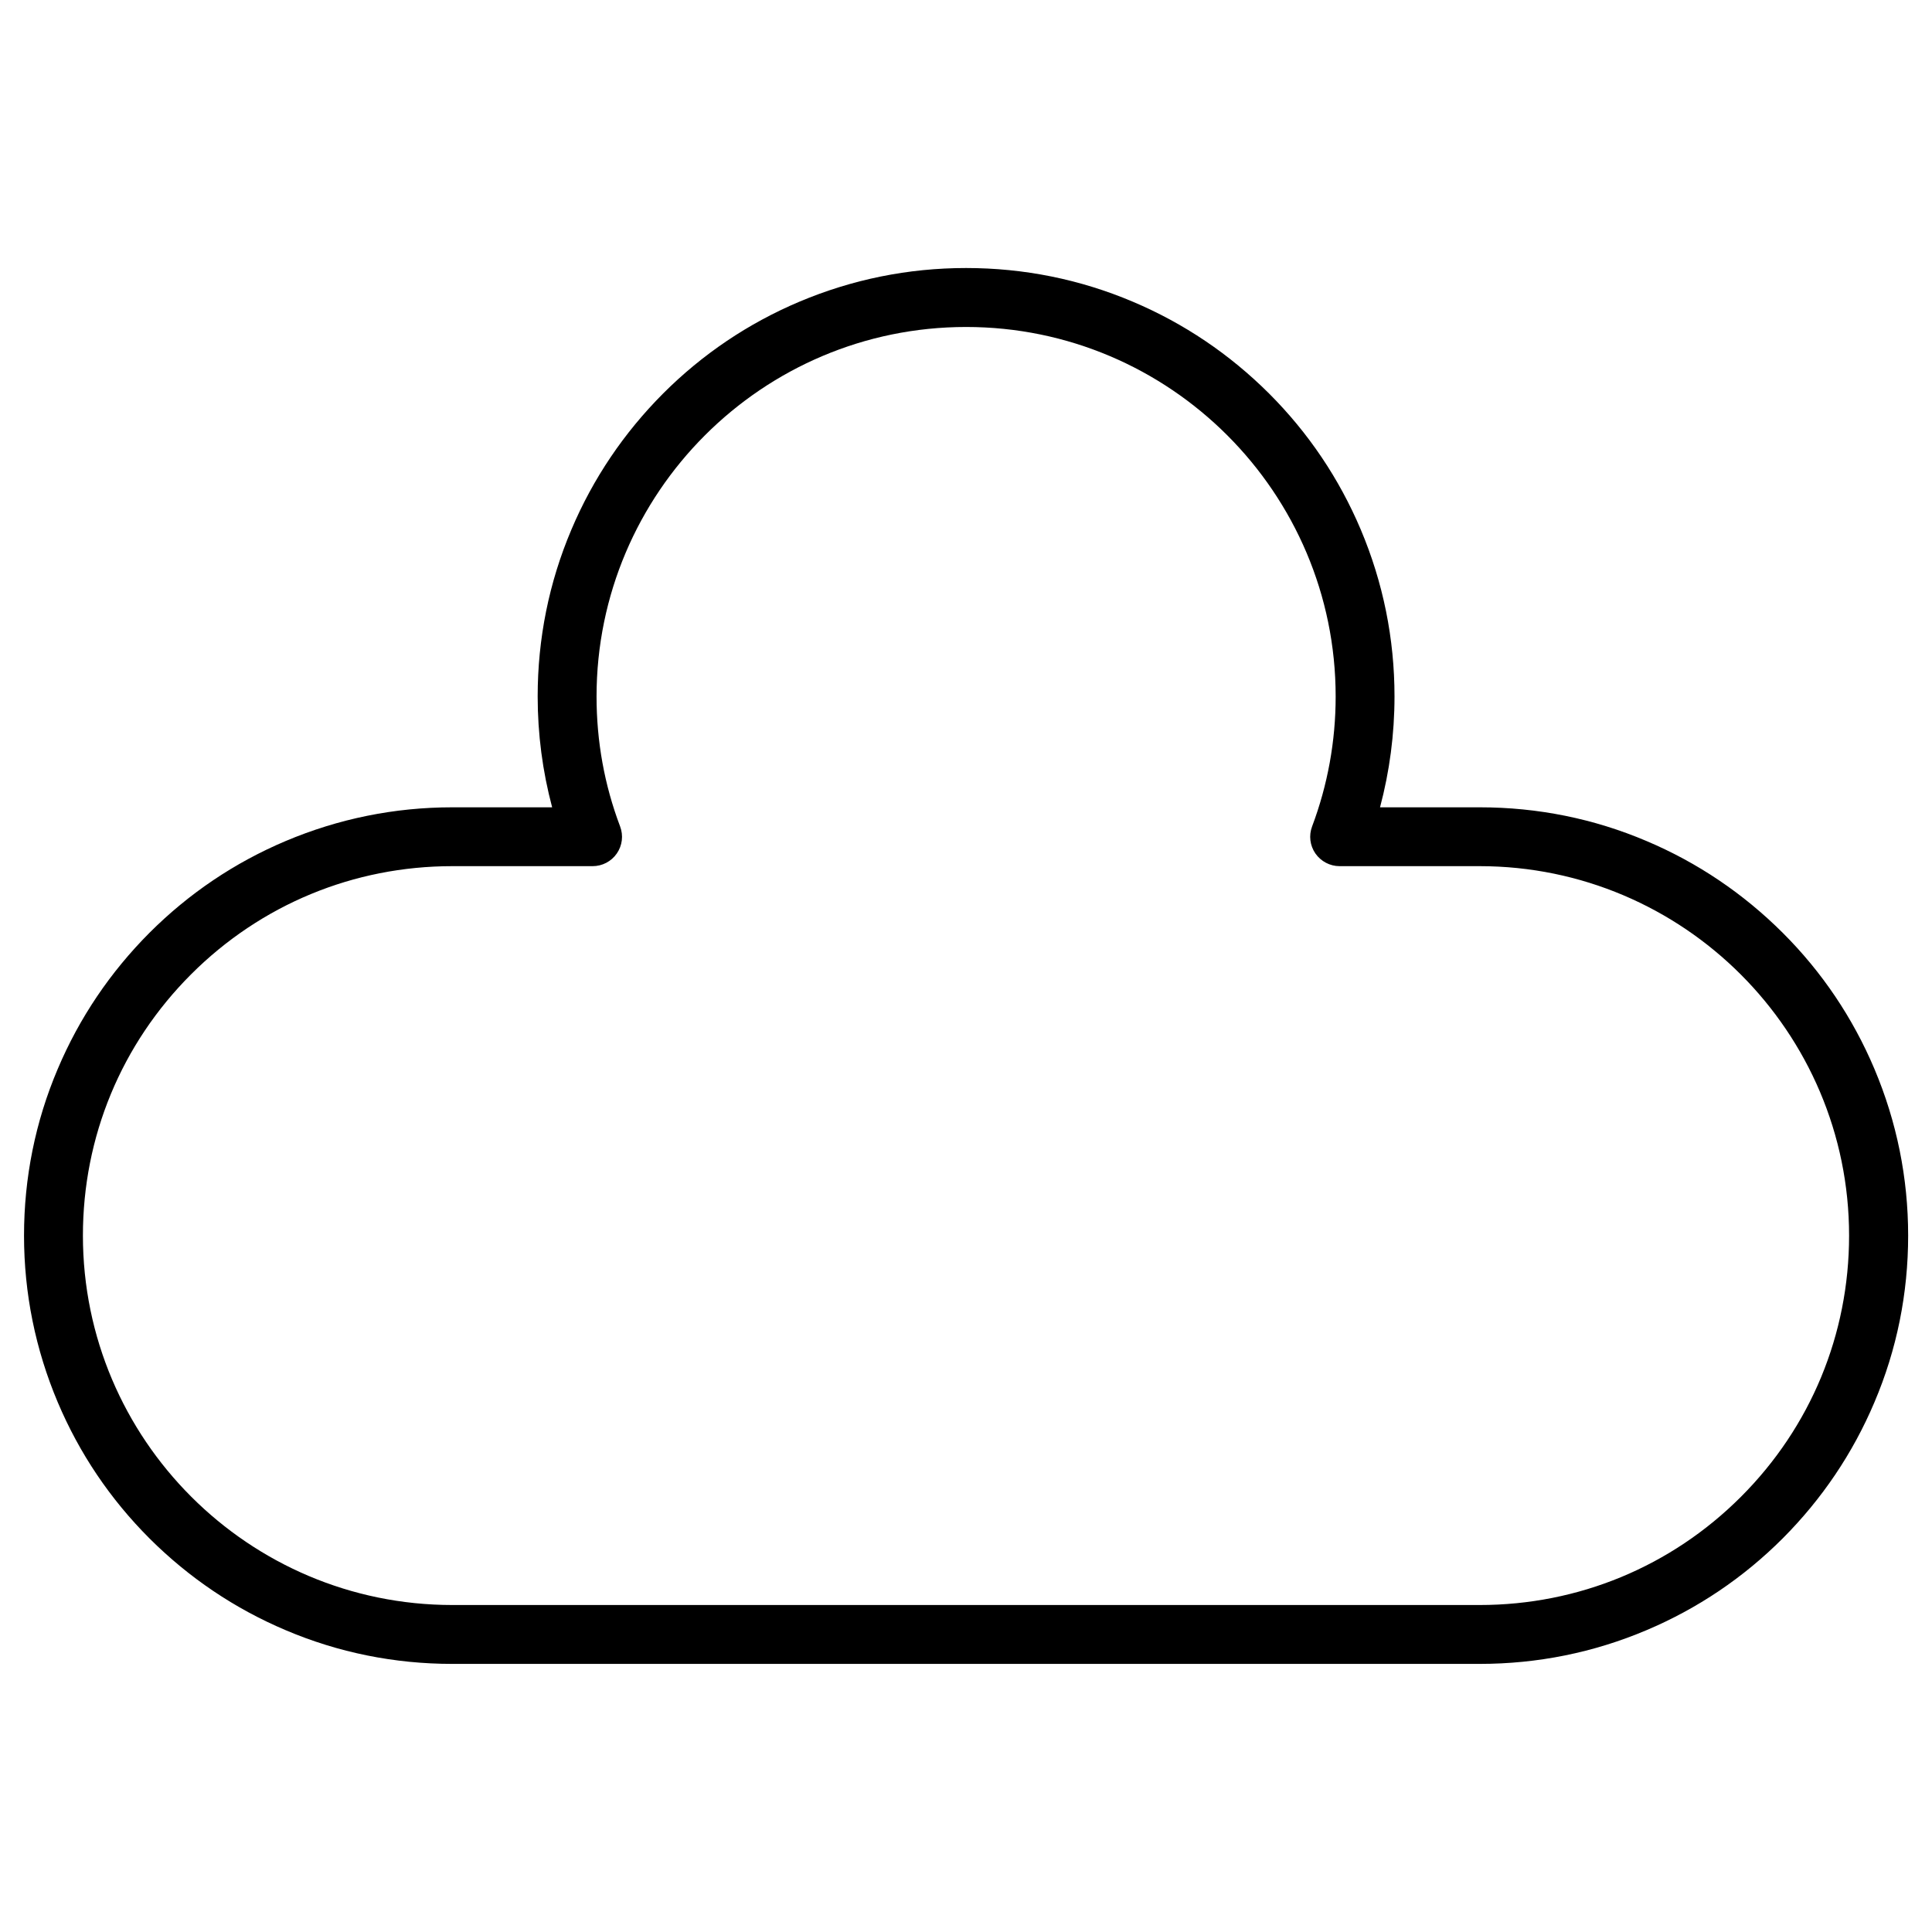 <?xml version="1.0" encoding="UTF-8"?>
<!-- Uploaded to: SVG Repo, www.svgrepo.com, Generator: SVG Repo Mixer Tools -->
<svg fill="#000000" width="800px" height="800px" version="1.1" viewBox="144 144 512 512" xmlns="http://www.w3.org/2000/svg">
 <path d="m536.12 584.95h-272.25c-15.309 0-30.195-2.992-44.172-8.938-13.523-5.719-25.645-13.91-36.078-24.312-10.434-10.434-18.594-22.559-24.312-36.078-5.918-14.012-8.941-28.867-8.941-44.176s2.992-30.195 8.938-44.172c5.719-13.523 13.91-25.645 24.312-36.078 10.434-10.434 22.559-18.594 36.078-24.312 14.008-5.914 28.863-8.938 44.172-8.938h26.457c-2.535-9.523-3.836-19.371-3.836-29.383 0-15.309 2.992-30.195 8.938-44.207 5.719-13.523 13.91-25.645 24.312-36.078 10.434-10.434 22.559-18.594 36.078-24.312 14.008-5.914 28.863-8.938 44.207-8.938 15.309 0 30.195 2.992 44.207 8.938 13.523 5.719 25.645 13.91 36.078 24.312 10.434 10.434 18.594 22.559 24.312 36.078 5.914 14.008 8.938 28.863 8.938 44.207 0 10.012-1.301 19.859-3.836 29.383h26.457c15.309 0 30.195 2.992 44.172 8.938 13.523 5.719 25.645 13.91 36.078 24.312 10.434 10.402 18.594 22.559 24.312 36.078 5.914 14.008 8.938 28.863 8.938 44.172s-2.992 30.195-8.938 44.172c-5.719 13.523-13.91 25.645-24.312 36.078-10.434 10.434-22.559 18.594-36.078 24.312-14.031 5.949-28.918 8.941-44.227 8.941zm-272.25-211.41c-26.133 0-50.738 10.172-69.234 28.668-18.492 18.496-28.664 43.07-28.664 69.234 0 53.988 43.914 97.902 97.902 97.902h272.25c26.133 0 50.738-10.172 69.234-28.668 18.496-18.496 28.668-43.066 28.668-69.234 0-53.988-43.914-97.902-97.902-97.902h-37.121c-2.566 0-4.941-1.27-6.402-3.348-1.461-2.113-1.789-4.777-0.879-7.184 4.129-10.984 6.242-22.559 6.242-34.422 0-53.988-43.914-97.934-97.934-97.934-53.992 0-97.938 43.914-97.938 97.934 0 11.863 2.082 23.434 6.242 34.422 0.91 2.406 0.586 5.07-0.879 7.184-1.461 2.113-3.867 3.348-6.402 3.348z"/>
</svg>